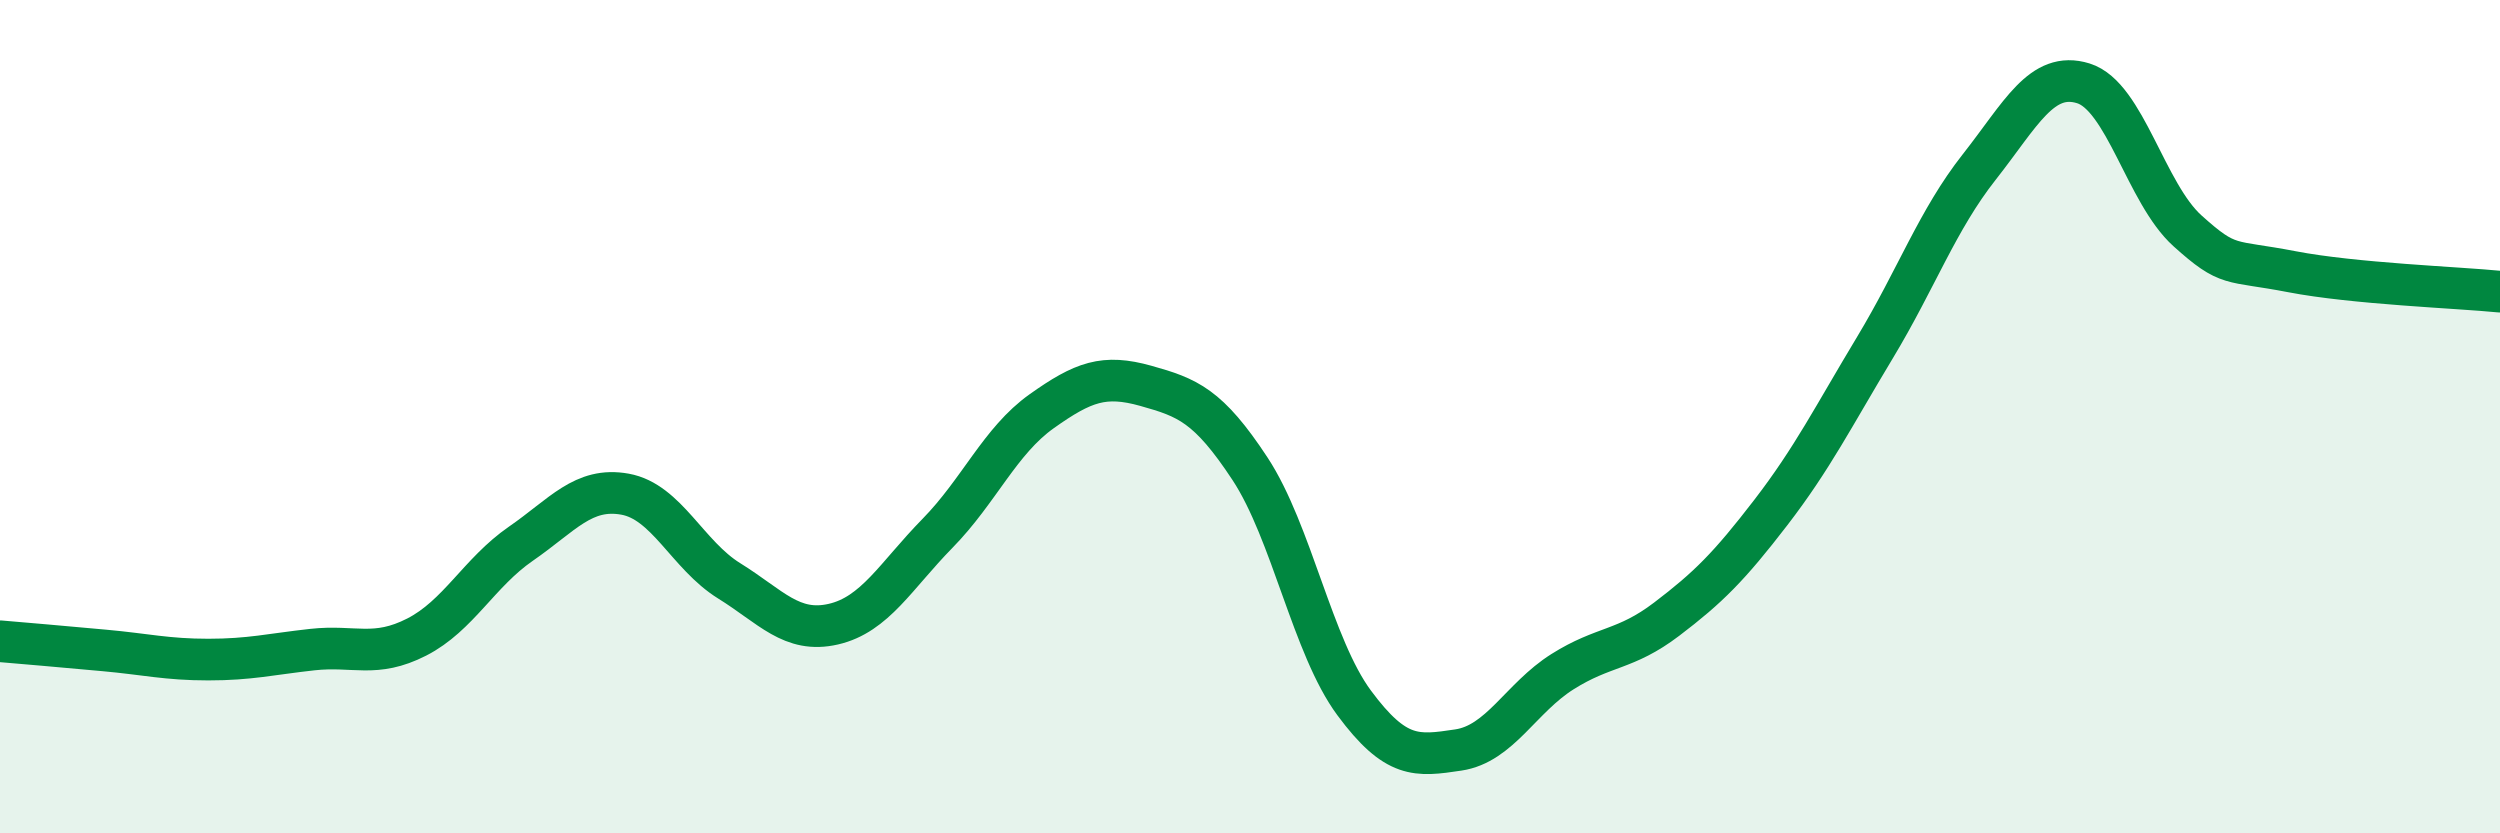 
    <svg width="60" height="20" viewBox="0 0 60 20" xmlns="http://www.w3.org/2000/svg">
      <path
        d="M 0,15.39 C 0.5,15.43 1.5,15.52 2.5,15.61 C 3.5,15.7 4,15.83 5,15.83 C 6,15.83 6.5,15.7 7.5,15.59 C 8.5,15.48 9,15.8 10,15.29 C 11,14.78 11.5,13.74 12.5,13.05 C 13.5,12.36 14,11.68 15,11.86 C 16,12.04 16.5,13.32 17.5,13.94 C 18.5,14.56 19,15.21 20,14.98 C 21,14.75 21.5,13.82 22.5,12.8 C 23.5,11.78 24,10.58 25,9.87 C 26,9.16 26.5,8.98 27.5,9.26 C 28.5,9.54 29,9.73 30,11.25 C 31,12.77 31.5,15.52 32.5,16.87 C 33.5,18.22 34,18.15 35,18 C 36,17.85 36.5,16.75 37.5,16.12 C 38.5,15.49 39,15.62 40,14.86 C 41,14.1 41.5,13.6 42.5,12.3 C 43.5,11 44,10 45,8.34 C 46,6.68 46.5,5.28 47.5,4.01 C 48.5,2.74 49,1.69 50,2 C 51,2.31 51.5,4.64 52.5,5.54 C 53.5,6.44 53.5,6.23 55,6.52 C 56.5,6.81 59,6.9 60,7L60 20L0 20Z"
        fill="#008740"
        opacity="0.1"
        stroke-linecap="round"
        stroke-linejoin="round"
      />
      <path
        d="M 0,15.39 C 0.5,15.43 1.5,15.52 2.5,15.61 C 3.5,15.7 4,15.83 5,15.83 C 6,15.83 6.5,15.7 7.5,15.59 C 8.5,15.48 9,15.8 10,15.29 C 11,14.78 11.5,13.74 12.5,13.05 C 13.5,12.36 14,11.68 15,11.86 C 16,12.04 16.5,13.32 17.5,13.94 C 18.5,14.56 19,15.21 20,14.98 C 21,14.75 21.5,13.82 22.5,12.8 C 23.5,11.78 24,10.58 25,9.87 C 26,9.16 26.5,8.98 27.5,9.26 C 28.5,9.54 29,9.73 30,11.25 C 31,12.77 31.5,15.52 32.5,16.87 C 33.5,18.22 34,18.15 35,18 C 36,17.85 36.5,16.75 37.5,16.12 C 38.5,15.49 39,15.62 40,14.86 C 41,14.1 41.5,13.6 42.5,12.3 C 43.5,11 44,10 45,8.34 C 46,6.68 46.5,5.28 47.5,4.01 C 48.5,2.74 49,1.69 50,2 C 51,2.31 51.5,4.64 52.5,5.54 C 53.5,6.44 53.5,6.23 55,6.52 C 56.5,6.81 59,6.9 60,7"
        stroke="#008740"
        stroke-width="1"
        fill="none"
        stroke-linecap="round"
        stroke-linejoin="round"
      />
    </svg>
  